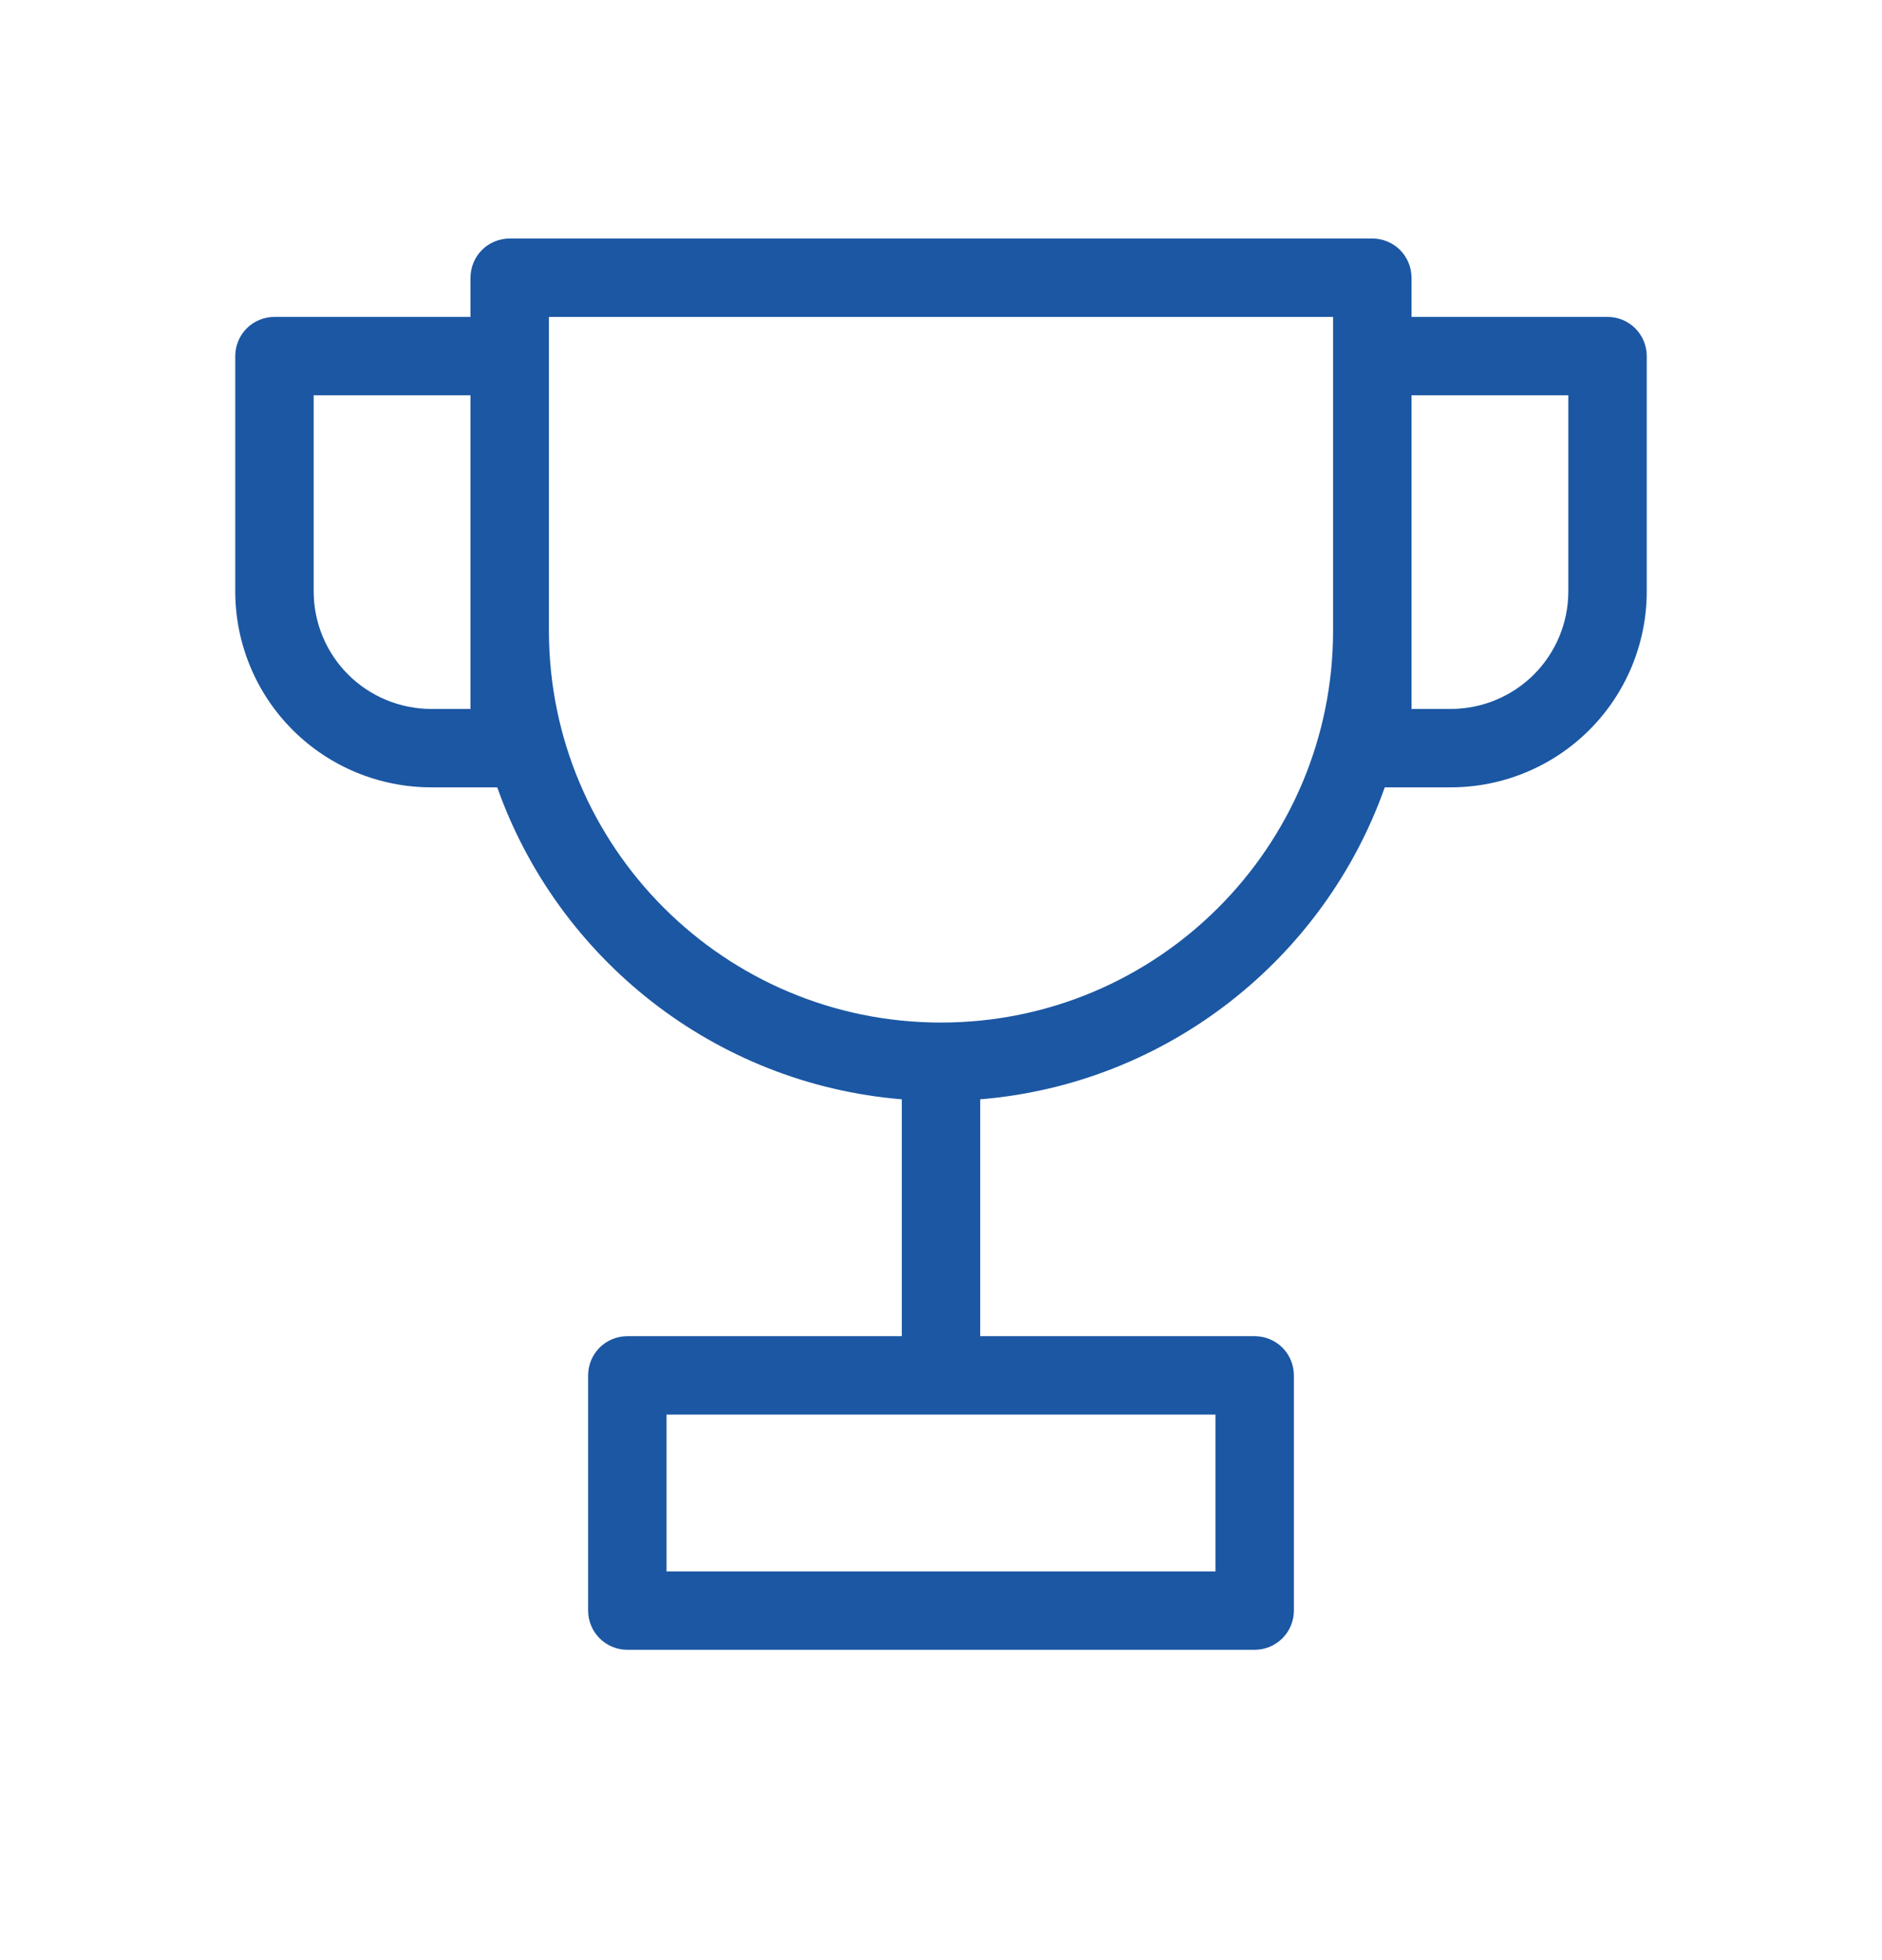 <?xml version="1.0" encoding="UTF-8"?> <svg xmlns="http://www.w3.org/2000/svg" width="24" height="25" viewBox="0 0 24 25" fill="none"><path fill-rule="evenodd" clip-rule="evenodd" d="M6 3.542C6 3.409 6.053 3.282 6.146 3.188C6.24 3.095 6.367 3.042 6.5 3.042H17.5C17.633 3.042 17.76 3.095 17.854 3.188C17.947 3.282 18 3.409 18 3.542V4.042H20.5C20.633 4.042 20.76 4.095 20.854 4.188C20.947 4.282 21 4.409 21 4.542V7.542C21 8.205 20.737 8.841 20.268 9.31C19.799 9.779 19.163 10.042 18.5 10.042H17.659C16.888 12.222 14.893 13.824 12.5 14.021V17.042H16C16.133 17.042 16.26 17.095 16.354 17.188C16.447 17.282 16.5 17.409 16.5 17.542V20.542C16.5 20.675 16.447 20.802 16.354 20.895C16.26 20.989 16.133 21.042 16 21.042H8C7.867 21.042 7.74 20.989 7.646 20.895C7.553 20.802 7.5 20.675 7.5 20.542V17.542C7.5 17.409 7.553 17.282 7.646 17.188C7.74 17.095 7.867 17.042 8 17.042H11.5V14.021C9.107 13.824 7.112 12.222 6.341 10.042H5.5C4.837 10.042 4.201 9.779 3.732 9.31C3.263 8.841 3 8.205 3 7.542V4.542C3 4.409 3.053 4.282 3.146 4.188C3.24 4.095 3.367 4.042 3.5 4.042H6V3.542ZM17 8.042V4.042H7V8.042C7 10.803 9.239 13.042 12 13.042C14.761 13.042 17 10.803 17 8.042ZM18 5.042V9.042H18.5C18.898 9.042 19.279 8.884 19.561 8.603C19.842 8.321 20 7.94 20 7.542V5.042H18ZM4 5.042H6V9.042H5.5C5.102 9.042 4.721 8.884 4.439 8.603C4.158 8.321 4 7.94 4 7.542V5.042ZM8.5 18.042V20.042H15.5V18.042H8.5Z" fill="#1B57A3"></path></svg> 